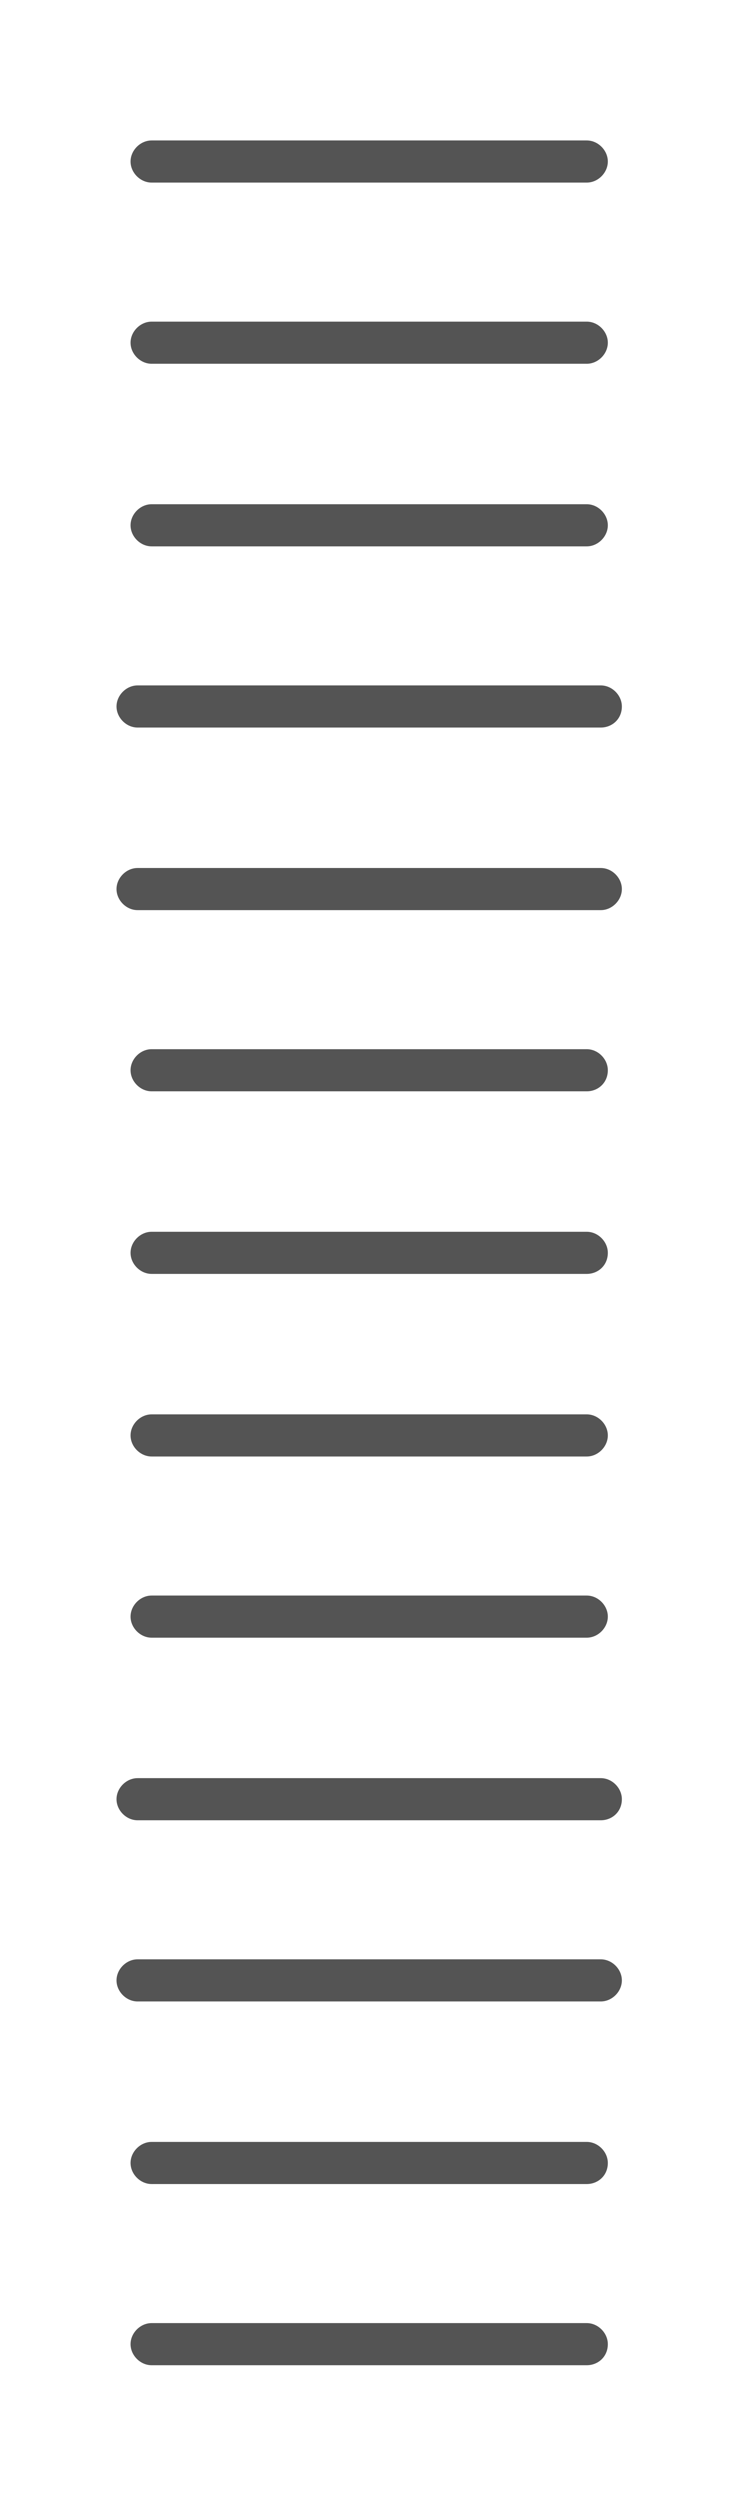 <svg enable-background="new 0 0 53 178" height="178" viewBox="0 0 53 178" width="53" xmlns="http://www.w3.org/2000/svg"><g fill="#545454"><path d="m41.8 116.6h-31c-.8 0-1.5-.7-1.5-1.5 0-.8.7-1.5 1.5-1.5h31c.8 0 1.5.7 1.5 1.5 0 .8-.7 1.5-1.5 1.5z"/><path d="m41.8 103.7h-31c-.8 0-1.5-.7-1.5-1.5 0-.8.7-1.5 1.5-1.5h31c.8 0 1.5.7 1.5 1.5 0 .8-.7 1.5-1.5 1.5z"/><path d="m42.8 129.6h-33c-.8 0-1.5-.7-1.5-1.5 0-.8.7-1.5 1.5-1.5h33c.8 0 1.5.7 1.5 1.5 0 .9-.7 1.5-1.5 1.5z"/><path d="m42.8 142.5h-33c-.8 0-1.5-.7-1.5-1.5 0-.8.7-1.5 1.5-1.5h33c.8 0 1.5.7 1.5 1.5 0 .8-.7 1.5-1.5 1.5z"/><path d="m41.8 155.5h-31c-.8 0-1.5-.7-1.5-1.5 0-.8.7-1.5 1.5-1.5h31c.8 0 1.5.7 1.5 1.5 0 .9-.7 1.5-1.5 1.5z"/><path d="m41.8 168.4h-31c-.8 0-1.5-.7-1.5-1.5 0-.8.7-1.5 1.5-1.5h31c.8 0 1.5.7 1.5 1.5 0 .9-.7 1.5-1.5 1.5z"/><path d="m41.8 38.9h-31c-.8 0-1.5-.7-1.5-1.5 0-.8.7-1.5 1.5-1.5h31c.8 0 1.5.7 1.5 1.5 0 .8-.7 1.5-1.5 1.5z"/><path d="m41.8 25.9h-31c-.8 0-1.5-.7-1.5-1.5 0-.8.7-1.5 1.5-1.5h31c.8 0 1.5.7 1.5 1.5 0 .8-.7 1.5-1.5 1.5z"/><path d="m41.8 13h-31c-.8 0-1.5-.7-1.5-1.5 0-.8.7-1.5 1.5-1.5h31c.8 0 1.5.7 1.5 1.5 0 .8-.7 1.5-1.5 1.5z"/><path d="m42.8 51.8h-33c-.8 0-1.5-.7-1.5-1.5 0-.8.7-1.5 1.5-1.5h33c.8 0 1.5.7 1.5 1.5 0 .9-.7 1.5-1.5 1.5z"/><path d="m42.8 64.8h-33c-.8 0-1.5-.7-1.5-1.5 0-.8.7-1.5 1.5-1.5h33c.8 0 1.5.7 1.5 1.5 0 .8-.7 1.5-1.5 1.5z"/><path d="m41.8 77.7h-31c-.8 0-1.5-.7-1.5-1.5 0-.8.7-1.5 1.5-1.5h31c.8 0 1.5.7 1.5 1.5 0 .9-.7 1.5-1.5 1.5z"/><path d="m41.8 90.7h-31c-.8 0-1.5-.7-1.5-1.5 0-.8.7-1.5 1.5-1.5h31c.8 0 1.5.7 1.5 1.5 0 .9-.7 1.5-1.5 1.5z"/></g></svg>